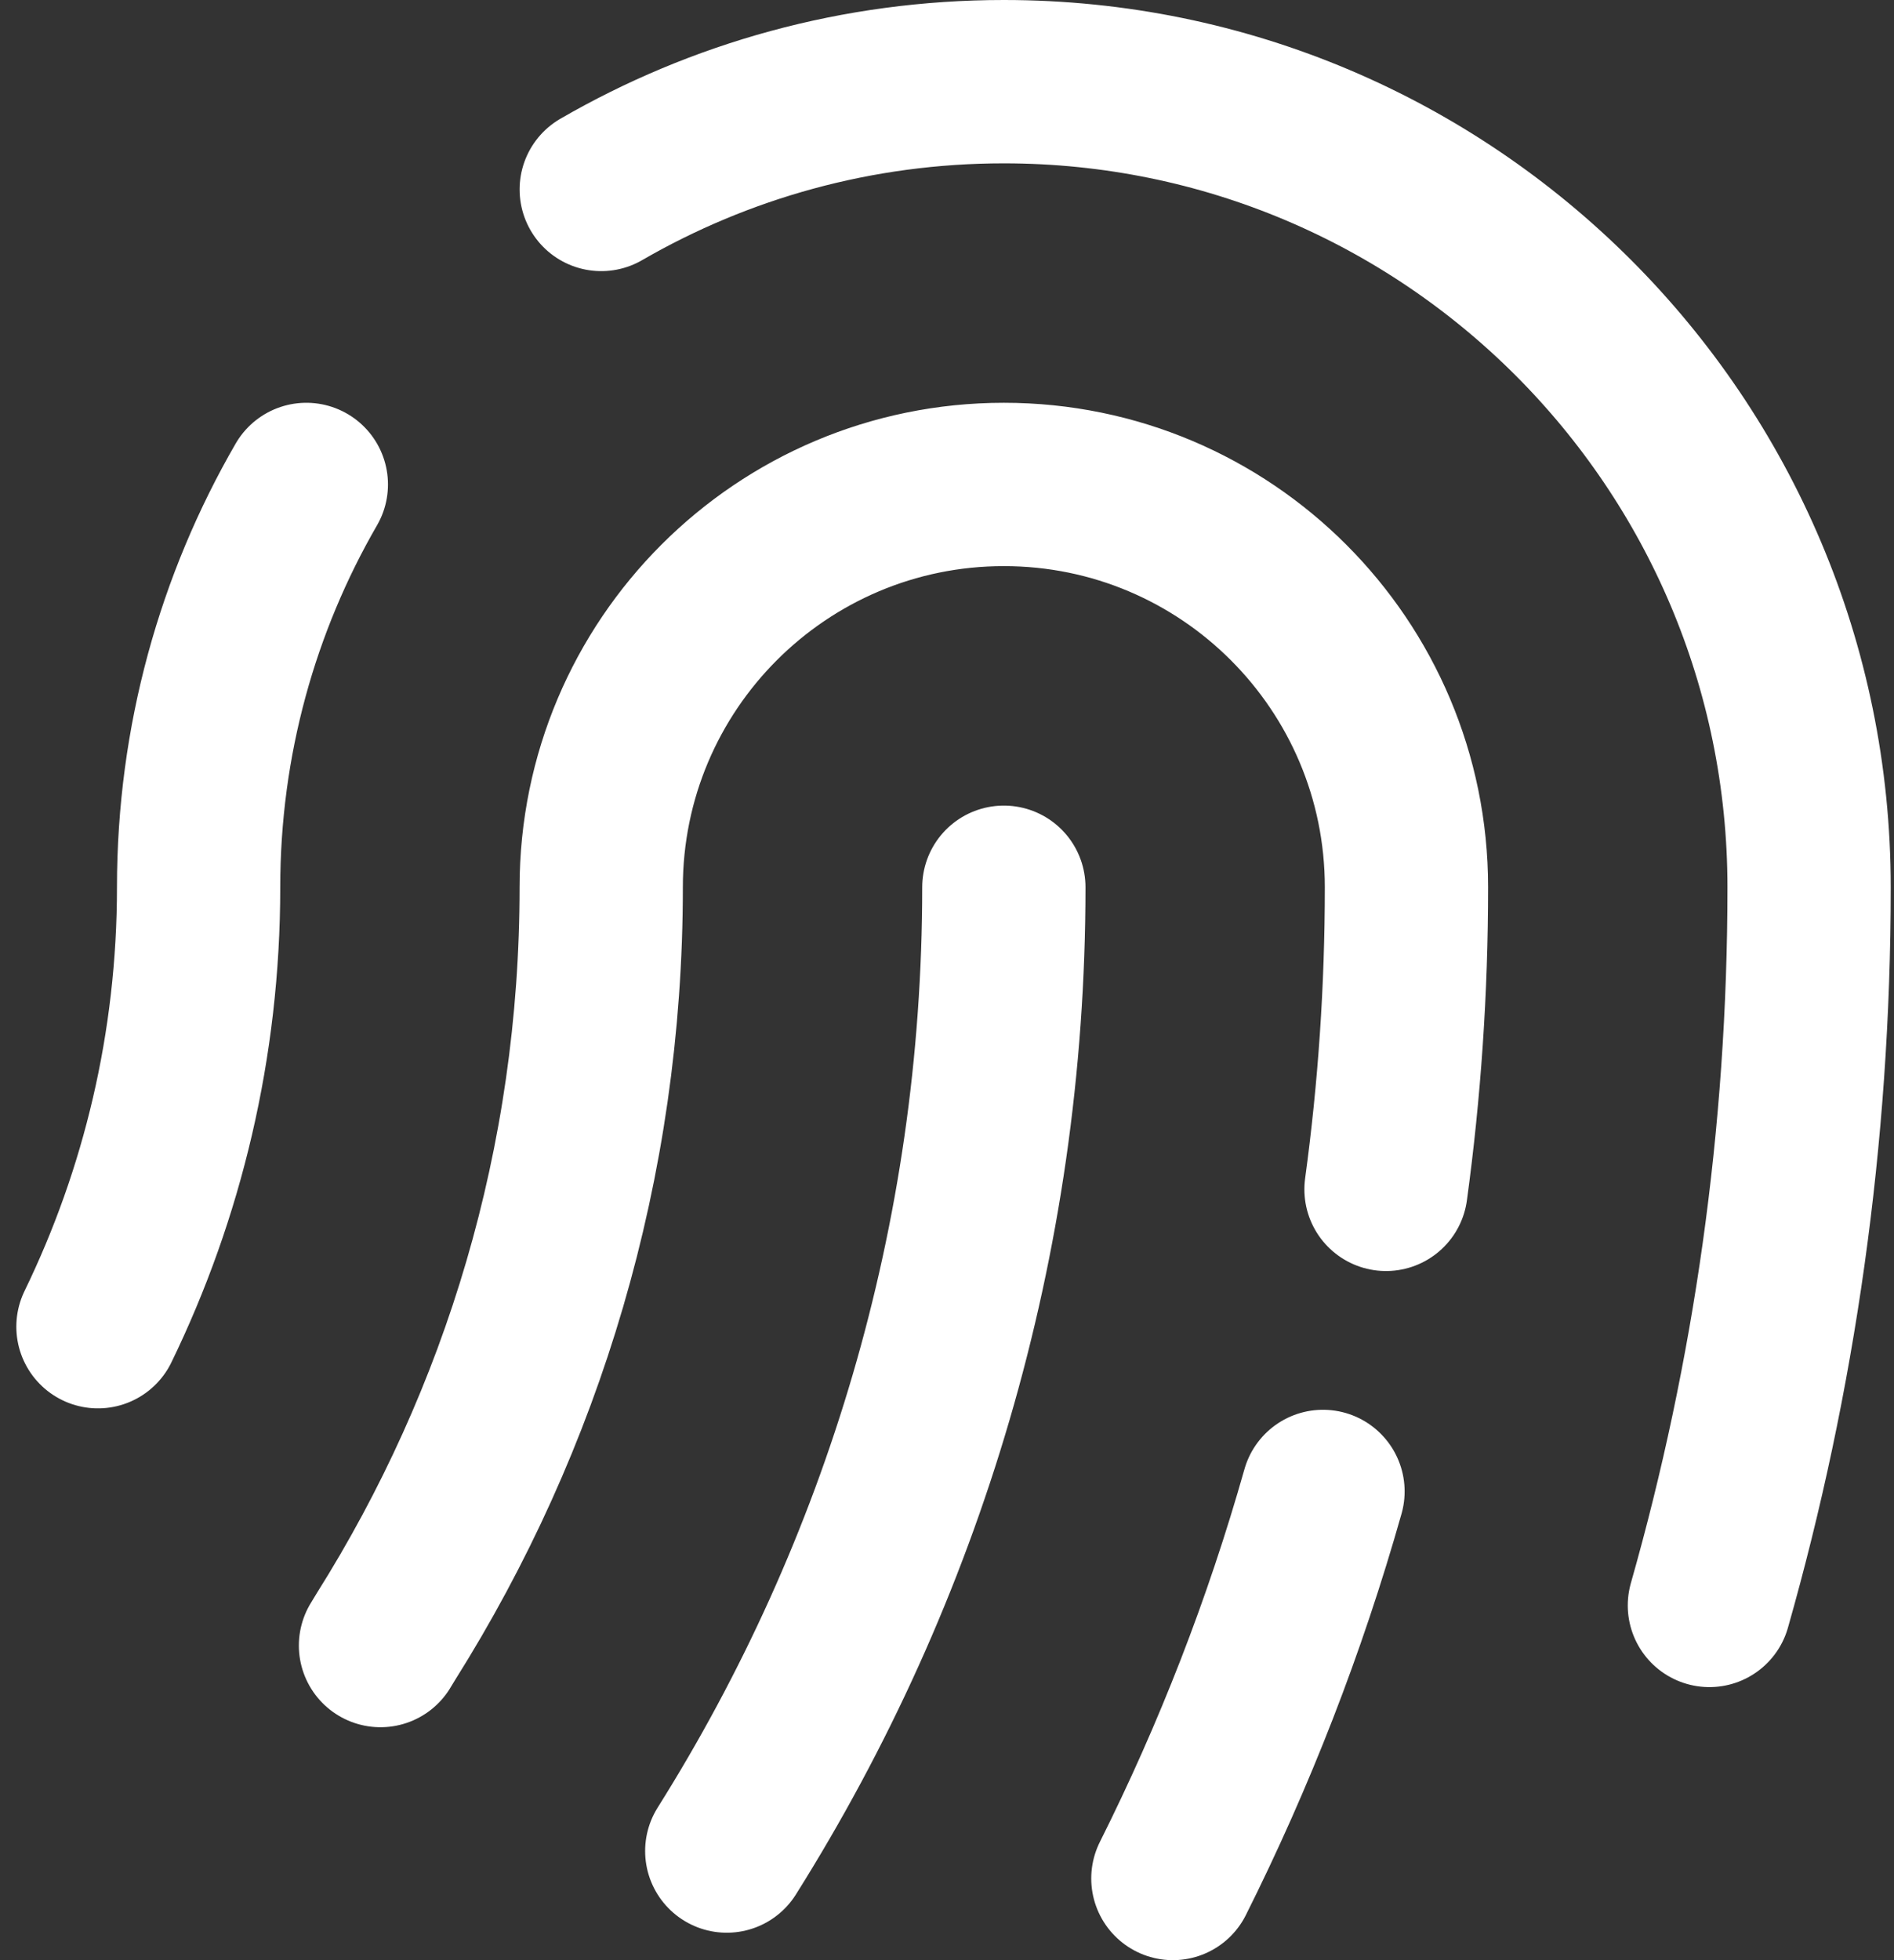 <svg width="58" height="60" viewBox="0 0 58 60" fill="none" xmlns="http://www.w3.org/2000/svg">
<rect x="0" y="0" width="58" height="60" fill="#333333" stroke="none"/>
<path d="M11.652 50.37C11.706 50.278 11.762 50.186 11.819 50.095C15.995 43.459 18.411 35.61 18.411 27.159C18.411 20.349 23.931 14.829 30.741 14.829C37.55 14.829 43.07 20.349 43.07 27.159C43.07 30.294 42.857 33.381 42.444 36.406M35.917 57.5C37.802 53.736 39.348 49.773 40.514 45.653M52.347 49.142C54.335 42.156 55.4 34.782 55.4 27.159C55.4 13.54 44.36 2.5 30.741 2.5C26.25 2.5 22.039 3.701 18.412 5.799M3 40.61C4.975 36.545 6.082 31.981 6.082 27.159C6.082 22.667 7.283 18.456 9.381 14.829M30.741 27.159C30.741 38 27.631 48.115 22.256 56.66" stroke="white" stroke-width="5" stroke-linecap="round" stroke-linejoin="round"/>
</svg>
